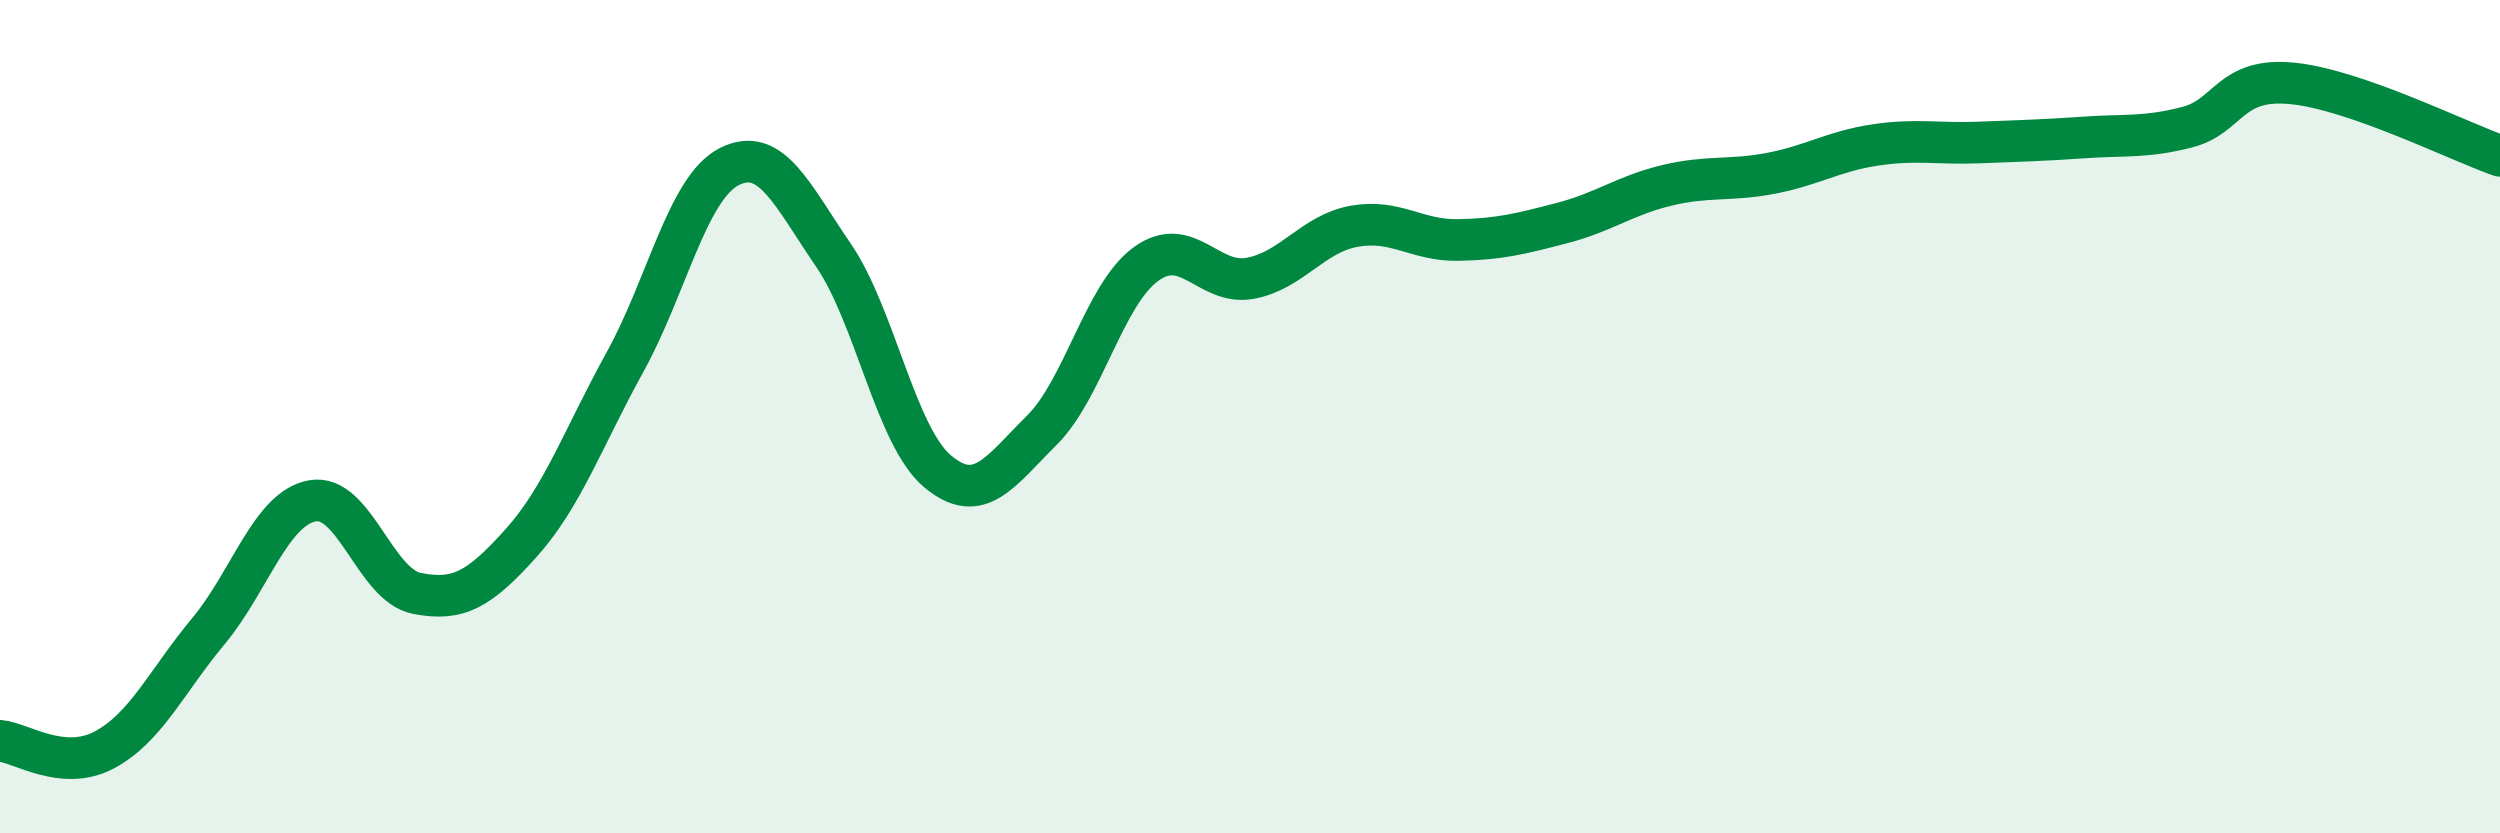 
    <svg width="60" height="20" viewBox="0 0 60 20" xmlns="http://www.w3.org/2000/svg">
      <path
        d="M 0,17.78 C 0.5,17.82 1.5,18.53 2.5,18 C 3.5,17.47 4,16.35 5,15.15 C 6,13.95 6.5,12.2 7.5,12.02 C 8.5,11.84 9,14.04 10,14.24 C 11,14.44 11.5,14.15 12.5,13.04 C 13.5,11.93 14,10.5 15,8.69 C 16,6.88 16.5,4.51 17.5,4 C 18.5,3.49 19,4.66 20,6.12 C 21,7.58 21.5,10.47 22.5,11.31 C 23.5,12.15 24,11.32 25,10.33 C 26,9.34 26.5,7.07 27.5,6.34 C 28.5,5.61 29,6.86 30,6.68 C 31,6.5 31.5,5.61 32.5,5.43 C 33.5,5.25 34,5.78 35,5.76 C 36,5.74 36.5,5.61 37.5,5.35 C 38.5,5.09 39,4.69 40,4.45 C 41,4.21 41.5,4.35 42.5,4.16 C 43.5,3.97 44,3.63 45,3.48 C 46,3.33 46.5,3.46 47.5,3.42 C 48.5,3.38 49,3.37 50,3.3 C 51,3.23 51.5,3.31 52.5,3.05 C 53.5,2.79 53.5,1.86 55,2 C 56.5,2.14 59,3.39 60,3.74L60 20L0 20Z"
        fill="#008740"
        opacity="0.1"
        stroke-linecap="round"
        stroke-linejoin="round"
      />
      <path
        d="M 0,17.78 C 0.5,17.82 1.5,18.53 2.5,18 C 3.5,17.47 4,16.35 5,15.15 C 6,13.95 6.5,12.2 7.5,12.02 C 8.5,11.84 9,14.04 10,14.24 C 11,14.44 11.5,14.15 12.5,13.04 C 13.5,11.93 14,10.5 15,8.69 C 16,6.88 16.5,4.51 17.5,4 C 18.5,3.49 19,4.66 20,6.12 C 21,7.58 21.5,10.47 22.5,11.31 C 23.5,12.15 24,11.32 25,10.33 C 26,9.34 26.5,7.07 27.5,6.34 C 28.5,5.61 29,6.86 30,6.68 C 31,6.5 31.5,5.61 32.5,5.43 C 33.5,5.25 34,5.78 35,5.76 C 36,5.74 36.5,5.61 37.5,5.35 C 38.5,5.09 39,4.69 40,4.45 C 41,4.21 41.5,4.35 42.5,4.16 C 43.5,3.97 44,3.63 45,3.48 C 46,3.33 46.5,3.46 47.5,3.42 C 48.5,3.38 49,3.37 50,3.3 C 51,3.23 51.5,3.31 52.5,3.05 C 53.5,2.79 53.5,1.86 55,2 C 56.5,2.14 59,3.39 60,3.74"
        stroke="#008740"
        stroke-width="1"
        fill="none"
        stroke-linecap="round"
        stroke-linejoin="round"
      />
    </svg>
  